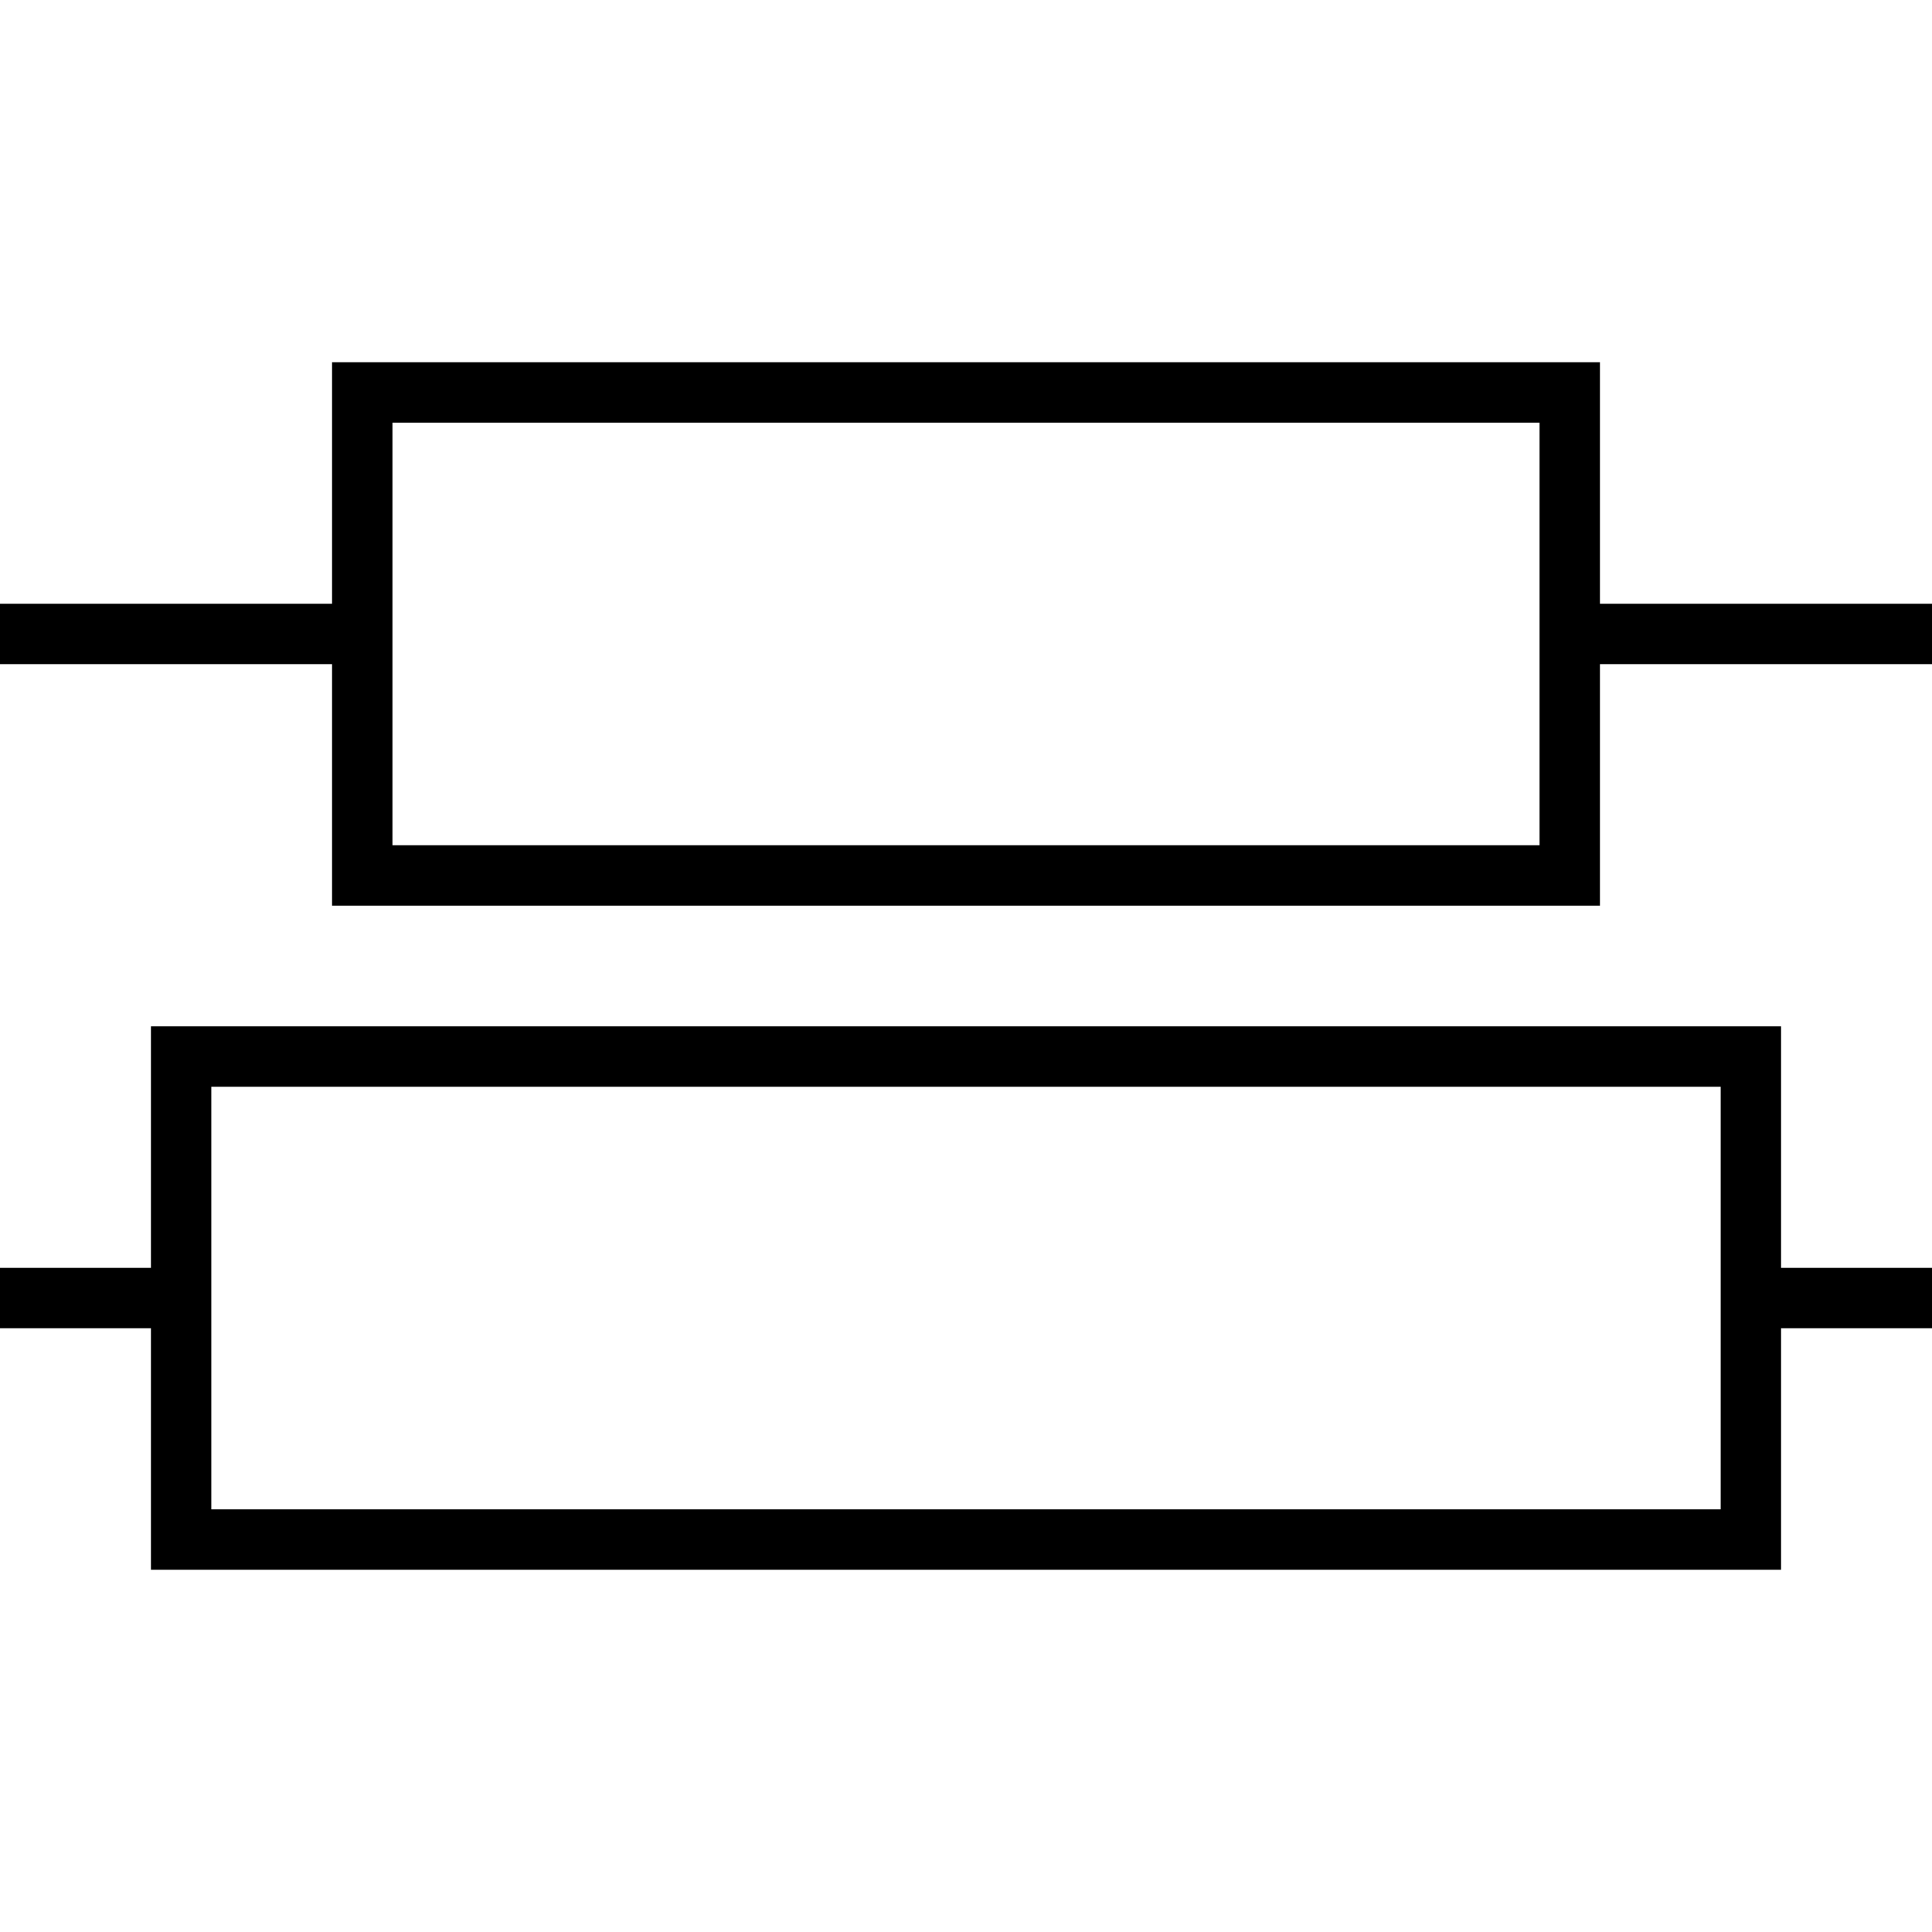 <?xml version="1.0" encoding="utf-8"?>

<!DOCTYPE svg PUBLIC "-//W3C//DTD SVG 1.0//EN" "http://www.w3.org/TR/2001/REC-SVG-20010904/DTD/svg10.dtd">

<svg version="1.0" id="Layer_1" xmlns="http://www.w3.org/2000/svg" xmlns:xlink="http://www.w3.org/1999/xlink" 
	 width="800px" height="800px" viewBox="0 0 64 64" enable-background="new 0 0 64 64" xml:space="preserve">
<line fill="none" stroke="#000000" stroke-width="2" stroke-miterlimit="10" x1="0" y1="21" x2="12" y2="21"/>
<line fill="none" stroke="#000000" stroke-width="2" stroke-miterlimit="10" x1="52" y1="21" x2="64" y2="21"/>
<line fill="none" stroke="#000000" stroke-width="2" stroke-miterlimit="10" x1="0" y1="43" x2="6" y2="43"/>
<line fill="none" stroke="#000000" stroke-width="2" stroke-miterlimit="10" x1="58" y1="43" x2="64" y2="43"/>
<rect x="12" y="13" fill="none" stroke="#000000" stroke-width="2" stroke-miterlimit="10" width="40" height="16"/>
<rect x="6" y="35" fill="none" stroke="#000000" stroke-width="2" stroke-miterlimit="10" width="52" height="16"/>
</svg>